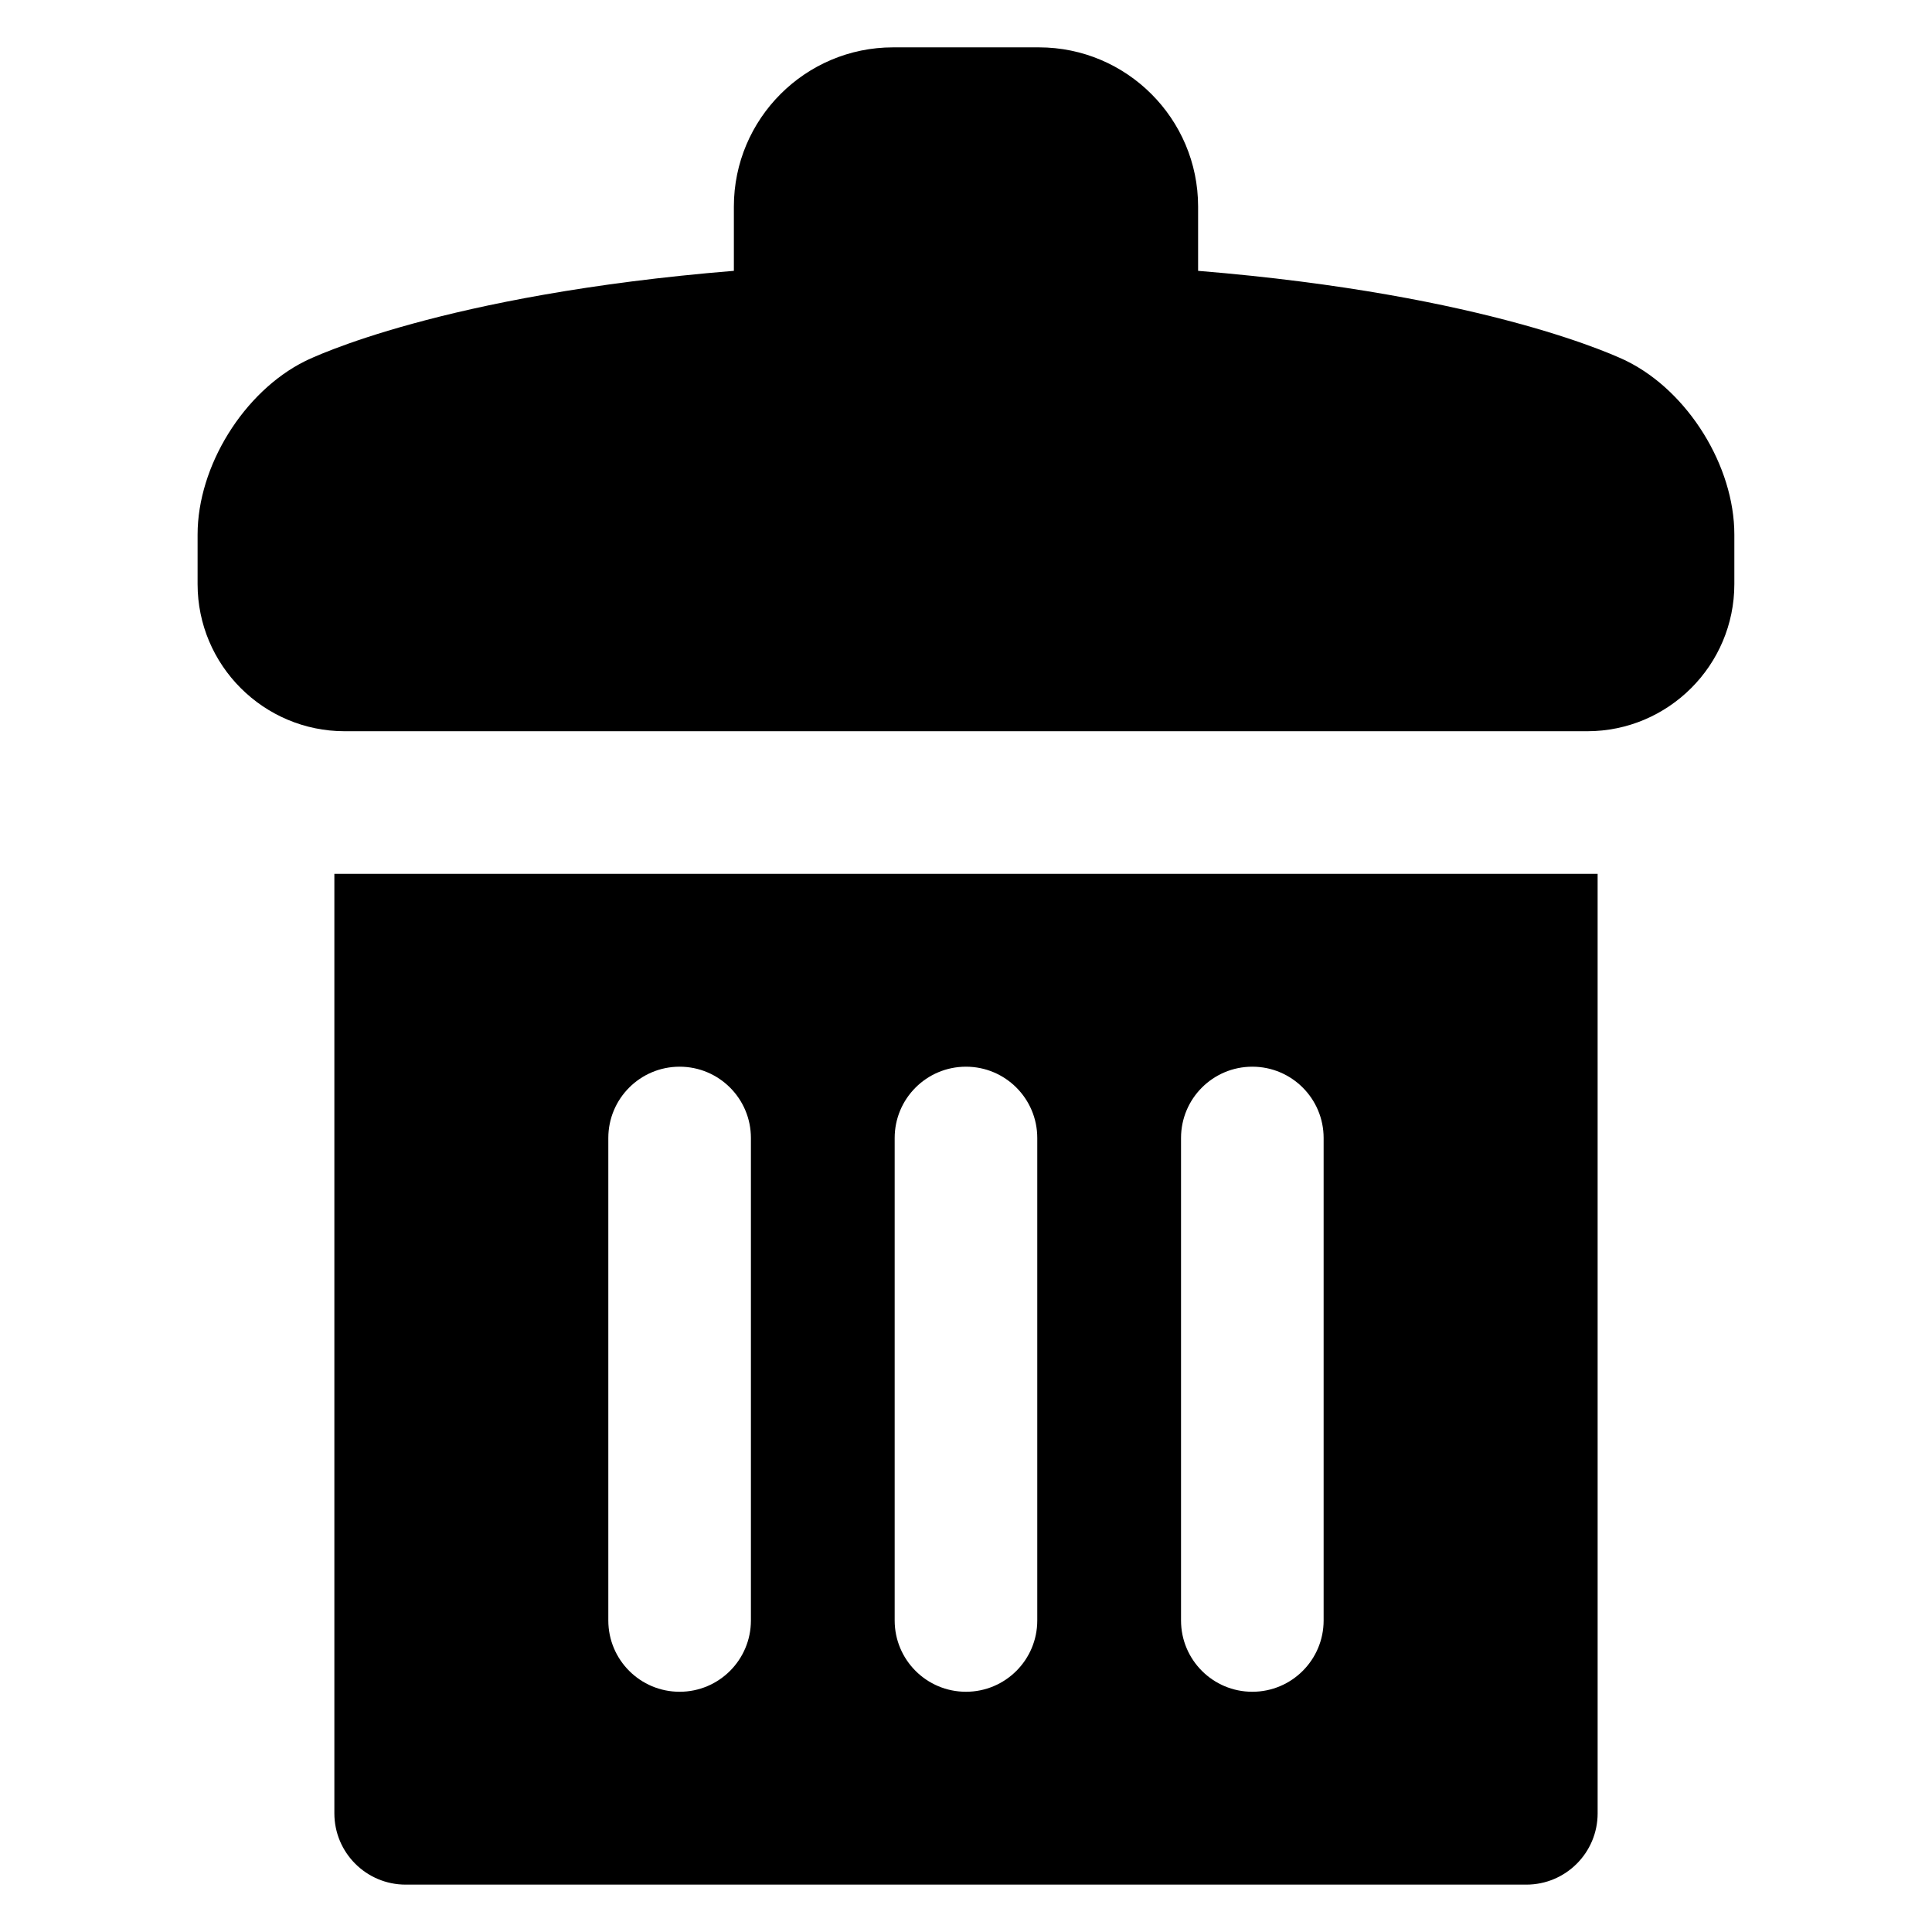<?xml version="1.0" encoding="UTF-8"?>
<!-- Uploaded to: SVG Repo, www.svgrepo.com, Generator: SVG Repo Mixer Tools -->
<svg fill="#000000" width="800px" height="800px" version="1.1" viewBox="144 144 512 512" xmlns="http://www.w3.org/2000/svg">
 <g>
  <path d="m232.61 375.57v248.98c0 10.434 8.457 18.895 18.895 18.895h296.99c10.434 0 18.895-8.457 18.895-18.895l-0.004-248.98zm110.39 197.87c0 10.434-8.457 18.895-18.895 18.895-10.434 0-18.895-8.457-18.895-18.895v-127.86c0-10.434 8.457-18.895 18.895-18.895 10.434 0 18.895 8.457 18.895 18.895zm75.887 0c0 10.434-8.457 18.895-18.895 18.895-10.434 0-18.895-8.457-18.895-18.895v-127.86c0-10.434 8.457-18.895 18.895-18.895 10.434 0 18.895 8.457 18.895 18.895zm75.887 0c0 10.434-8.457 18.895-18.895 18.895-10.434 0-18.895-8.457-18.895-18.895v-127.86c0-10.434 8.457-18.895 18.895-18.895 10.434 0 18.895 8.457 18.895 18.895z"/>
  <path d="m575.15 239.71c-1.754-0.871-36.348-17.609-113.64-23.934v-17.031c0-23.266-18.93-42.195-42.195-42.195h-38.637c-23.266 0-42.195 18.93-42.195 42.195v17.027c-77.289 6.324-111.89 23.062-113.64 23.934-16.238 8.07-28.48 27.828-28.48 45.961v13.129c0 21.5 17.492 38.988 38.988 38.988h329.28c21.5 0 38.988-17.492 38.988-38.988v-13.129c0.004-18.133-12.242-37.891-28.477-45.957z"/>
 </g>
</svg>